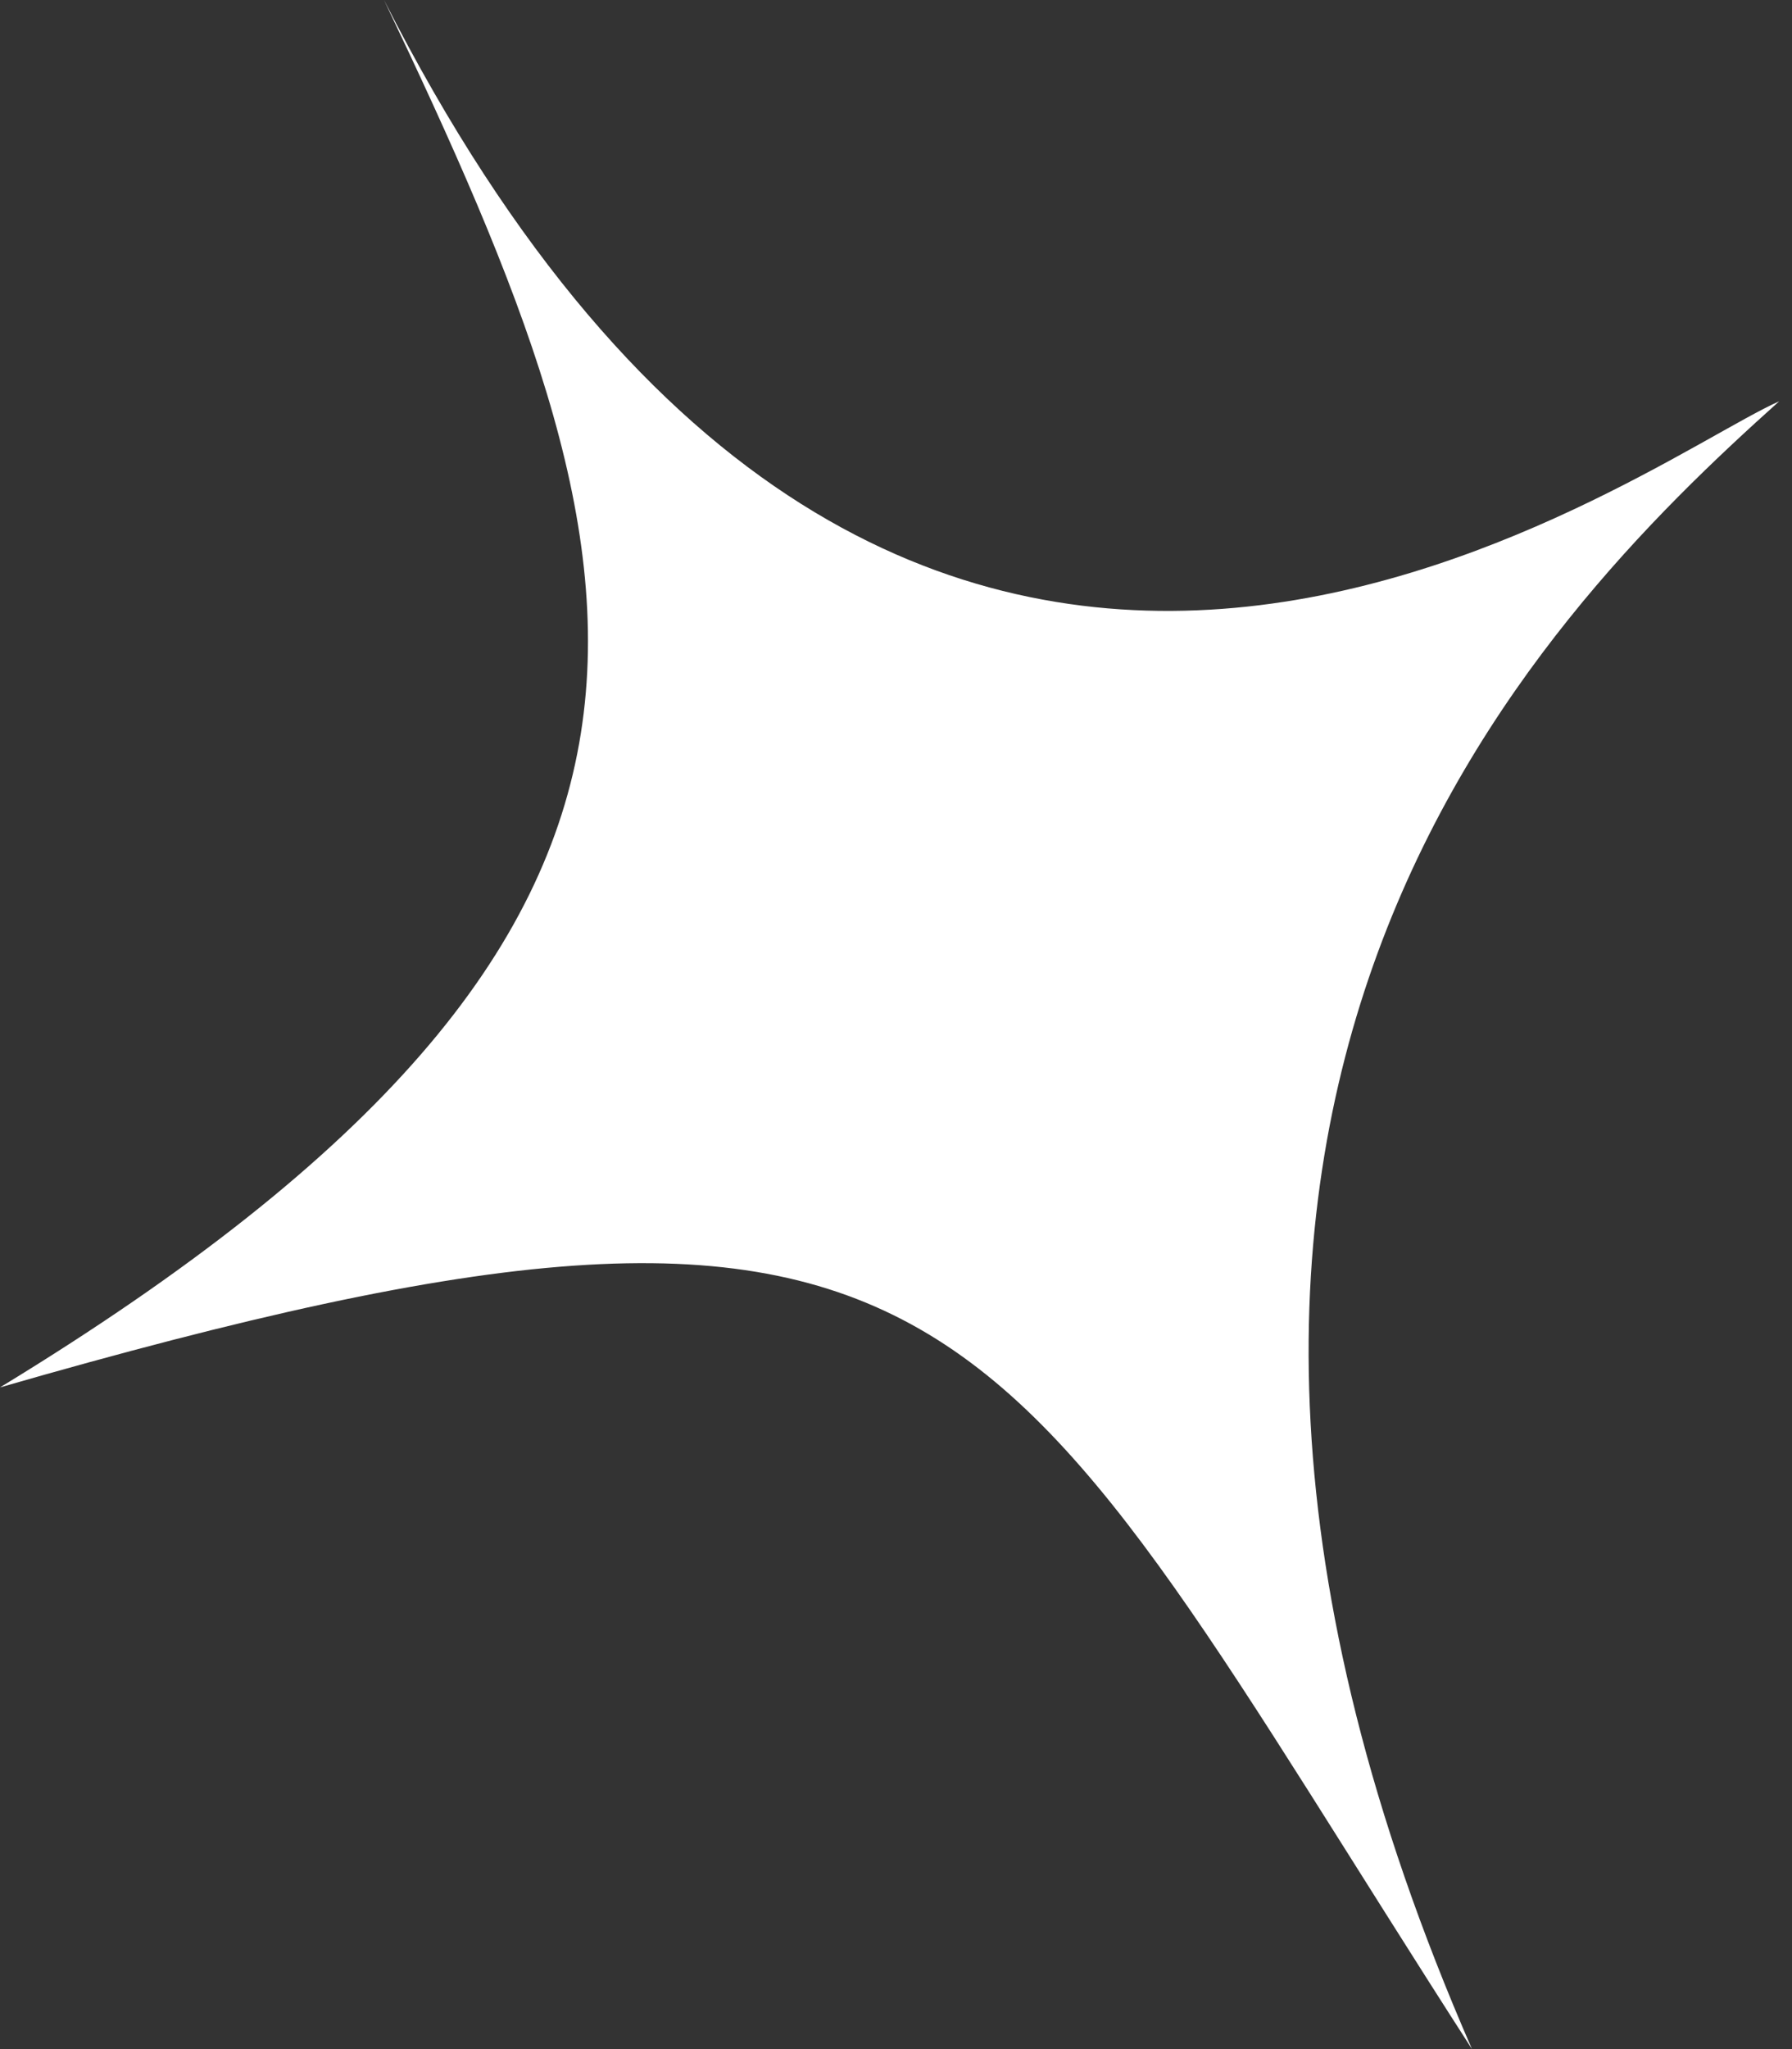 <svg width="42" height="48" viewBox="0 0 42 48" fill="none" xmlns="http://www.w3.org/2000/svg">
<rect x="0" y="0" width="42" height="48" fill="#333333" stroke="none"/>
<path d="M9 0C21.2 24 38.3 10.9 41.7 9.4C35.9 14.6 24.8 25.8 34.5 48C23.1 30.3 22.9 25.9 0 32.5C17.9 21.6 15.4 13.4 9 0Z" fill="white"/>
</svg>
